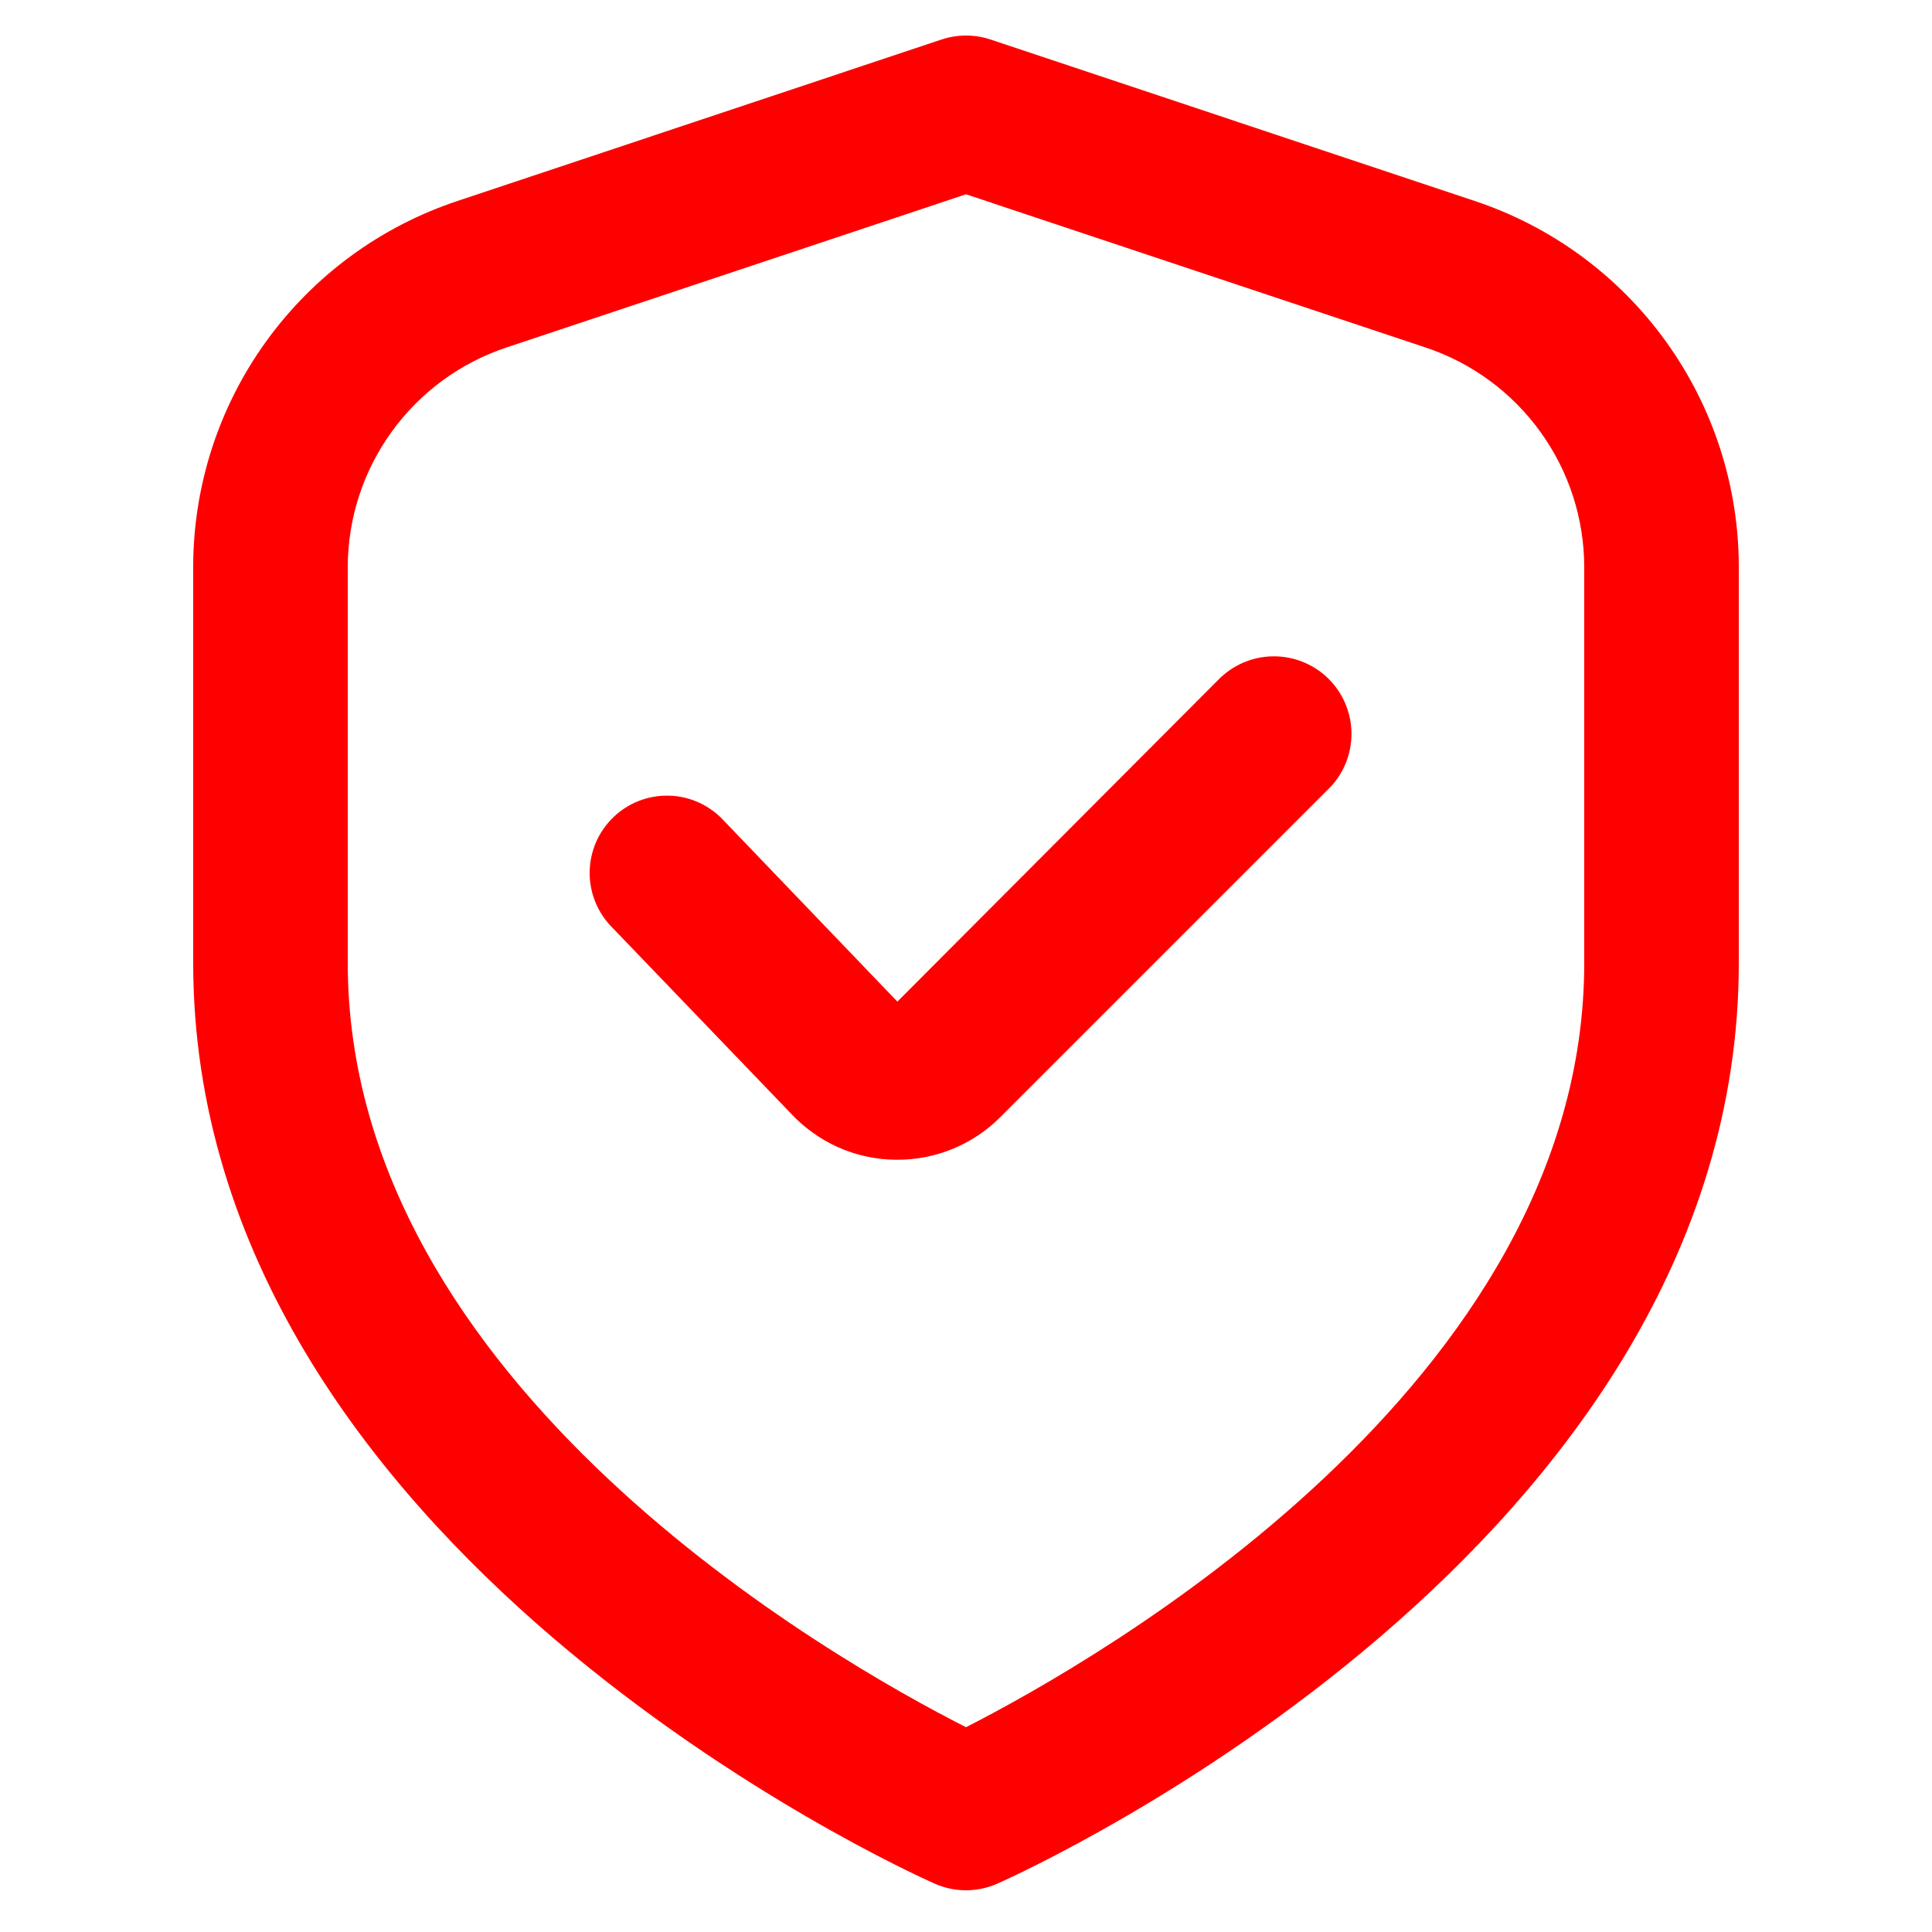 <svg xmlns="http://www.w3.org/2000/svg" width="25" height="25" viewBox="0 0 25 25" fill="none"><path d="M19.081 2.6L12.816 0.511C12.611 0.443 12.389 0.443 12.184 0.511L5.919 2.601C4.923 2.932 4.057 3.568 3.443 4.419C2.829 5.27 2.499 6.293 2.5 7.342V12.46C2.5 20.023 11.7 24.2 12.094 24.374C12.222 24.431 12.36 24.46 12.5 24.46C12.64 24.46 12.778 24.431 12.906 24.374C13.3 24.2 22.5 20.024 22.5 12.46V7.343C22.501 6.294 22.171 5.27 21.557 4.419C20.944 3.567 20.077 2.931 19.081 2.6ZM20.5 12.46C20.5 17.915 14.181 21.493 12.5 22.35C10.817 21.496 4.5 17.93 4.5 12.46V7.343C4.5 6.713 4.698 6.1 5.067 5.589C5.435 5.078 5.955 4.696 6.552 4.497L12.5 2.514L18.448 4.497C19.046 4.696 19.565 5.078 19.933 5.589C20.302 6.1 20.5 6.713 20.5 7.343V12.46Z" fill="#FF0000"></path><path d="M15.8 8.761L11.612 12.961L9.368 10.621C9.278 10.522 9.169 10.443 9.048 10.387C8.927 10.331 8.796 10.3 8.662 10.296C8.529 10.292 8.396 10.314 8.271 10.362C8.147 10.41 8.033 10.482 7.937 10.575C7.841 10.668 7.764 10.778 7.711 10.901C7.659 11.024 7.631 11.155 7.63 11.289C7.629 11.422 7.655 11.555 7.706 11.678C7.757 11.801 7.832 11.913 7.927 12.007L10.233 14.407C10.405 14.592 10.613 14.741 10.844 14.845C11.075 14.948 11.325 15.003 11.578 15.007H11.611C11.859 15.008 12.105 14.959 12.334 14.864C12.563 14.769 12.771 14.63 12.946 14.454L17.218 10.182C17.396 9.992 17.492 9.74 17.488 9.48C17.484 9.22 17.378 8.971 17.195 8.787C17.011 8.603 16.763 8.498 16.503 8.493C16.242 8.488 15.991 8.585 15.8 8.762V8.761Z" fill="#FF0000"></path></svg>